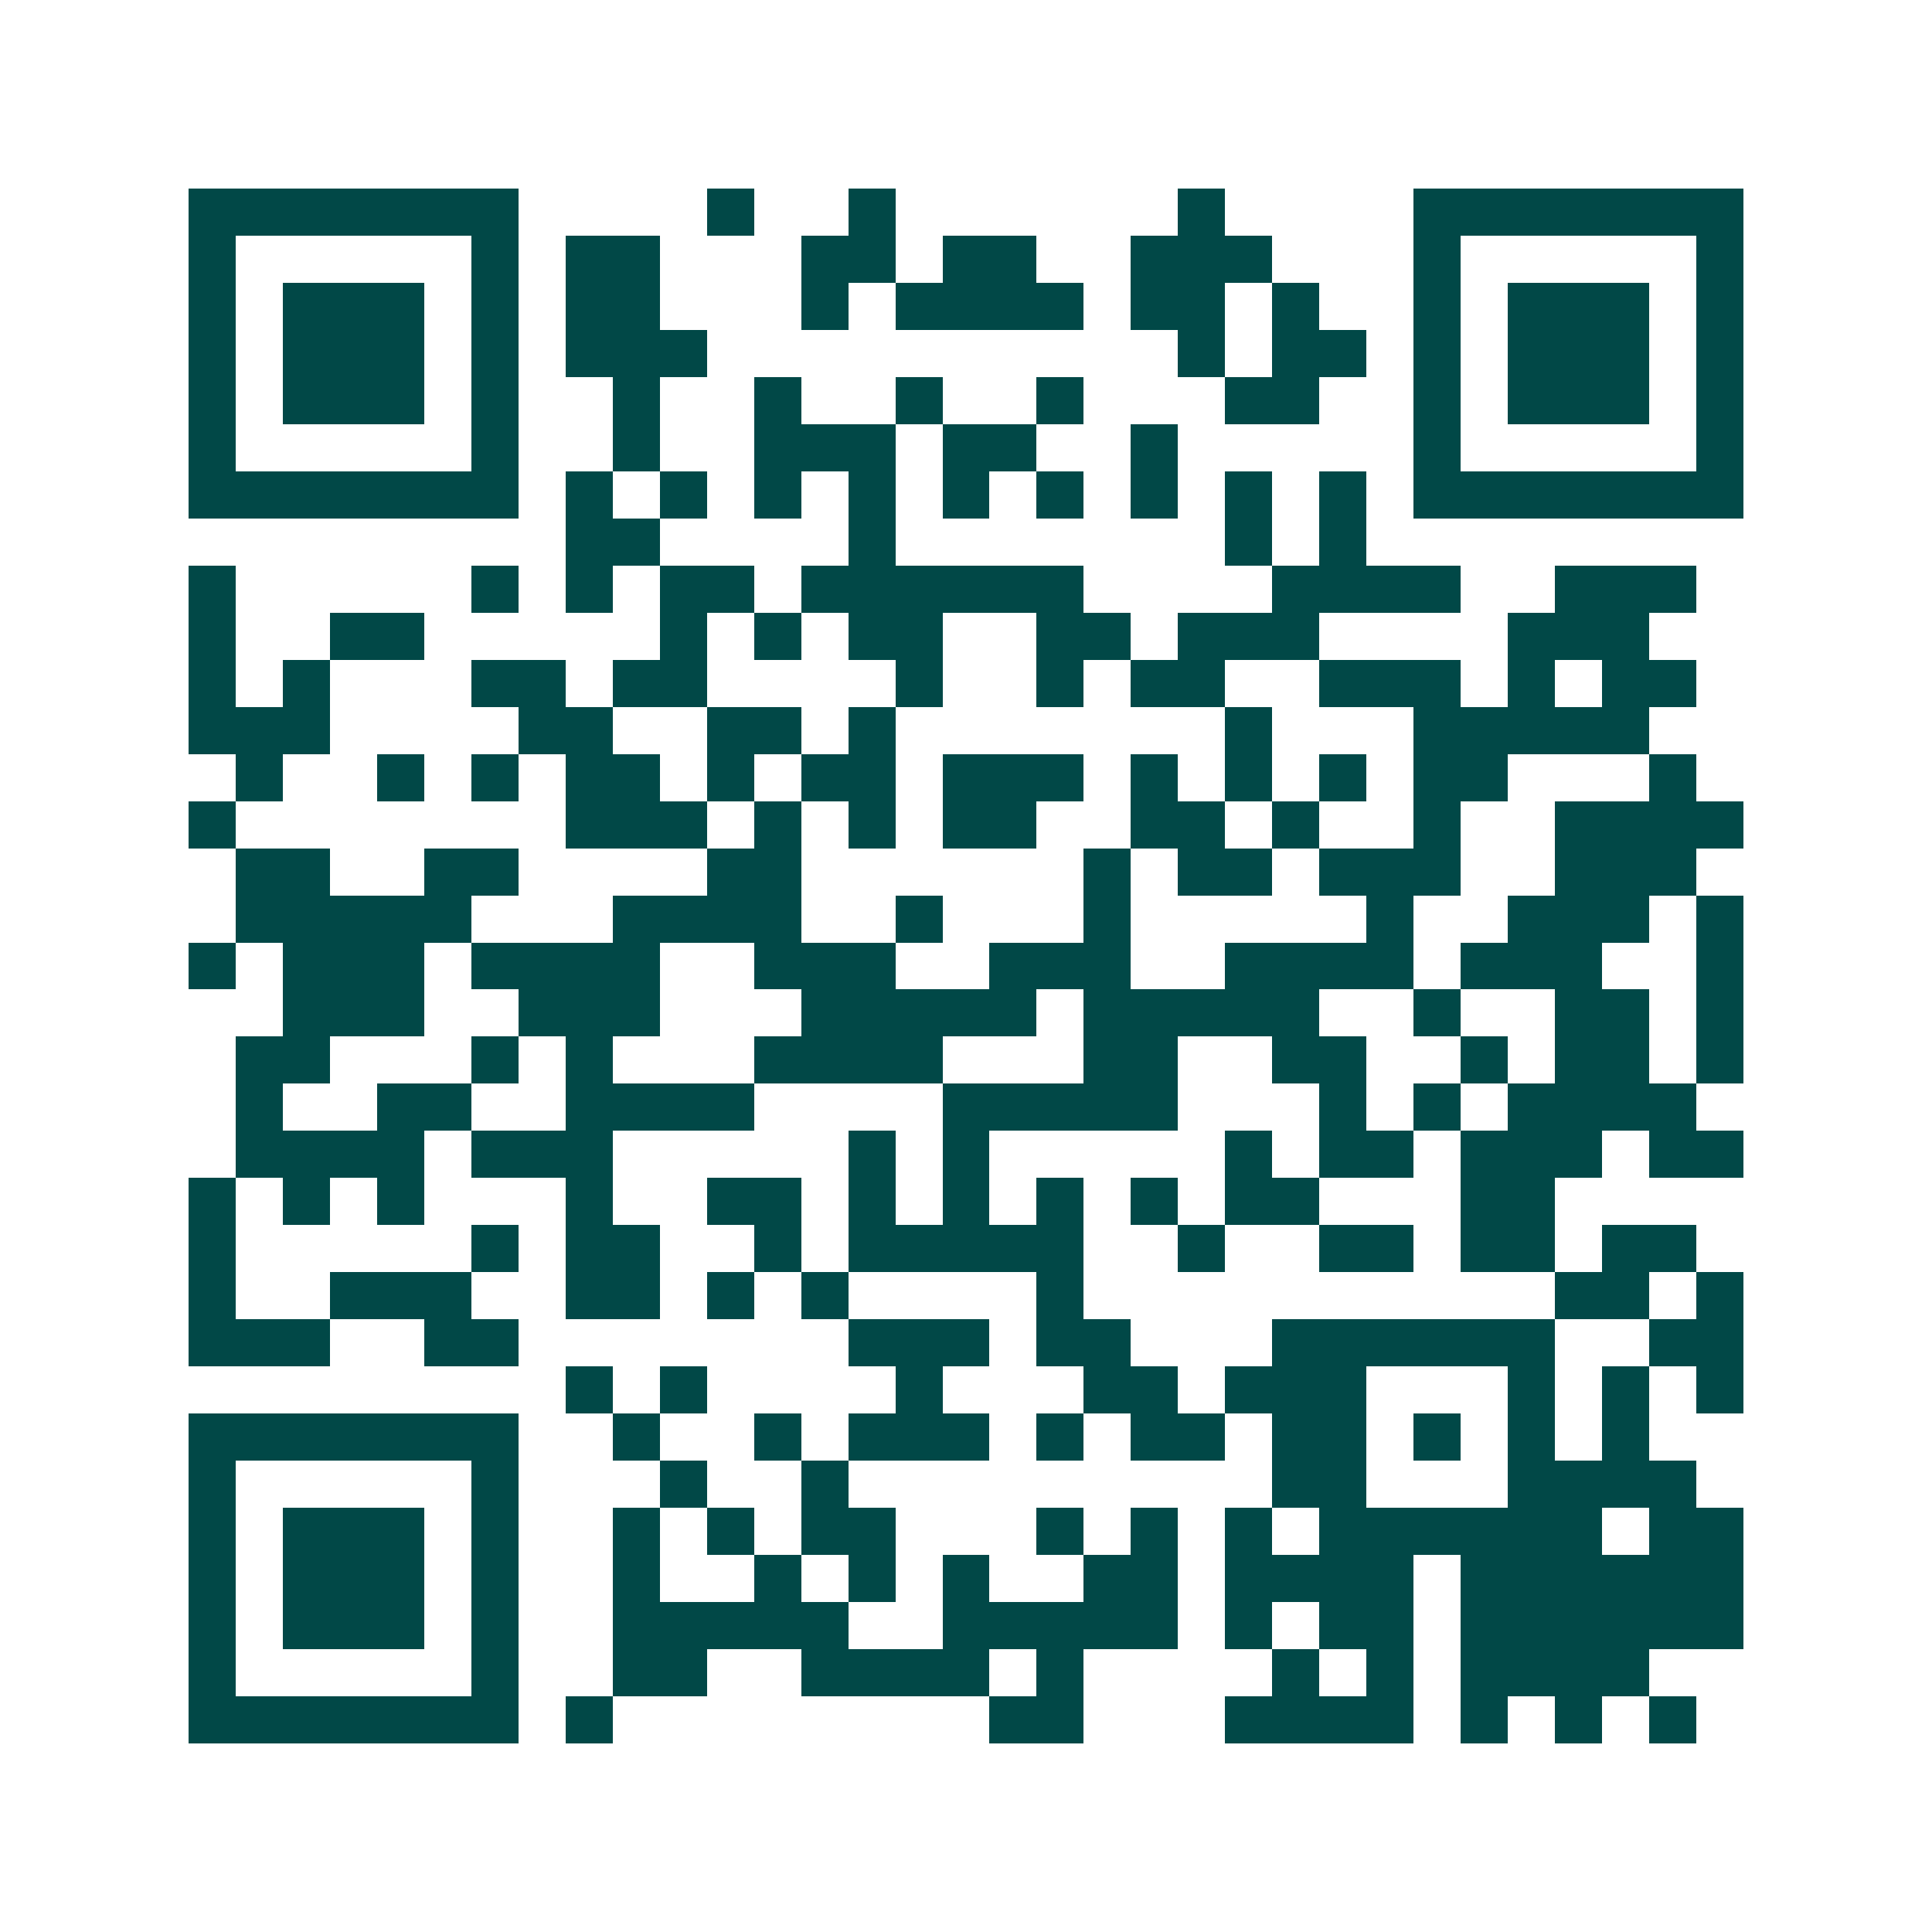 <svg xmlns="http://www.w3.org/2000/svg" width="200" height="200" viewBox="0 0 41 41" shape-rendering="crispEdges"><path fill="#ffffff" d="M0 0h41v41H0z"/><path stroke="#014847" d="M4 4.5h7m4 0h1m2 0h1m6 0h1m4 0h7M4 5.5h1m5 0h1m1 0h2m3 0h2m1 0h2m2 0h3m3 0h1m5 0h1M4 6.5h1m1 0h3m1 0h1m1 0h2m3 0h1m1 0h4m1 0h2m1 0h1m2 0h1m1 0h3m1 0h1M4 7.5h1m1 0h3m1 0h1m1 0h3m10 0h1m1 0h2m1 0h1m1 0h3m1 0h1M4 8.5h1m1 0h3m1 0h1m2 0h1m2 0h1m2 0h1m2 0h1m3 0h2m2 0h1m1 0h3m1 0h1M4 9.5h1m5 0h1m2 0h1m2 0h3m1 0h2m2 0h1m5 0h1m5 0h1M4 10.5h7m1 0h1m1 0h1m1 0h1m1 0h1m1 0h1m1 0h1m1 0h1m1 0h1m1 0h1m1 0h7M12 11.5h2m4 0h1m7 0h1m1 0h1M4 12.5h1m5 0h1m1 0h1m1 0h2m1 0h6m4 0h4m2 0h3M4 13.5h1m2 0h2m5 0h1m1 0h1m1 0h2m2 0h2m1 0h3m4 0h3M4 14.5h1m1 0h1m3 0h2m1 0h2m4 0h1m2 0h1m1 0h2m2 0h3m1 0h1m1 0h2M4 15.5h3m4 0h2m2 0h2m1 0h1m7 0h1m3 0h5M5 16.5h1m2 0h1m1 0h1m1 0h2m1 0h1m1 0h2m1 0h3m1 0h1m1 0h1m1 0h1m1 0h2m3 0h1M4 17.5h1m7 0h3m1 0h1m1 0h1m1 0h2m2 0h2m1 0h1m2 0h1m2 0h4M5 18.5h2m2 0h2m4 0h2m6 0h1m1 0h2m1 0h3m2 0h3M5 19.5h5m3 0h4m2 0h1m3 0h1m5 0h1m2 0h3m1 0h1M4 20.5h1m1 0h3m1 0h4m2 0h3m2 0h3m2 0h4m1 0h3m2 0h1M6 21.5h3m2 0h3m3 0h5m1 0h5m2 0h1m2 0h2m1 0h1M5 22.5h2m3 0h1m1 0h1m3 0h4m3 0h2m2 0h2m2 0h1m1 0h2m1 0h1M5 23.5h1m2 0h2m2 0h4m4 0h5m3 0h1m1 0h1m1 0h4M5 24.5h4m1 0h3m5 0h1m1 0h1m5 0h1m1 0h2m1 0h3m1 0h2M4 25.5h1m1 0h1m1 0h1m3 0h1m2 0h2m1 0h1m1 0h1m1 0h1m1 0h1m1 0h2m3 0h2M4 26.5h1m5 0h1m1 0h2m2 0h1m1 0h5m2 0h1m2 0h2m1 0h2m1 0h2M4 27.5h1m2 0h3m2 0h2m1 0h1m1 0h1m4 0h1m10 0h2m1 0h1M4 28.5h3m2 0h2m7 0h3m1 0h2m3 0h6m2 0h2M12 29.5h1m1 0h1m4 0h1m3 0h2m1 0h3m3 0h1m1 0h1m1 0h1M4 30.5h7m2 0h1m2 0h1m1 0h3m1 0h1m1 0h2m1 0h2m1 0h1m1 0h1m1 0h1M4 31.5h1m5 0h1m3 0h1m2 0h1m9 0h2m3 0h4M4 32.5h1m1 0h3m1 0h1m2 0h1m1 0h1m1 0h2m3 0h1m1 0h1m1 0h1m1 0h6m1 0h2M4 33.5h1m1 0h3m1 0h1m2 0h1m2 0h1m1 0h1m1 0h1m2 0h2m1 0h4m1 0h6M4 34.5h1m1 0h3m1 0h1m2 0h5m2 0h5m1 0h1m1 0h2m1 0h6M4 35.5h1m5 0h1m2 0h2m2 0h4m1 0h1m4 0h1m1 0h1m1 0h4M4 36.5h7m1 0h1m8 0h2m3 0h4m1 0h1m1 0h1m1 0h1"/></svg>
